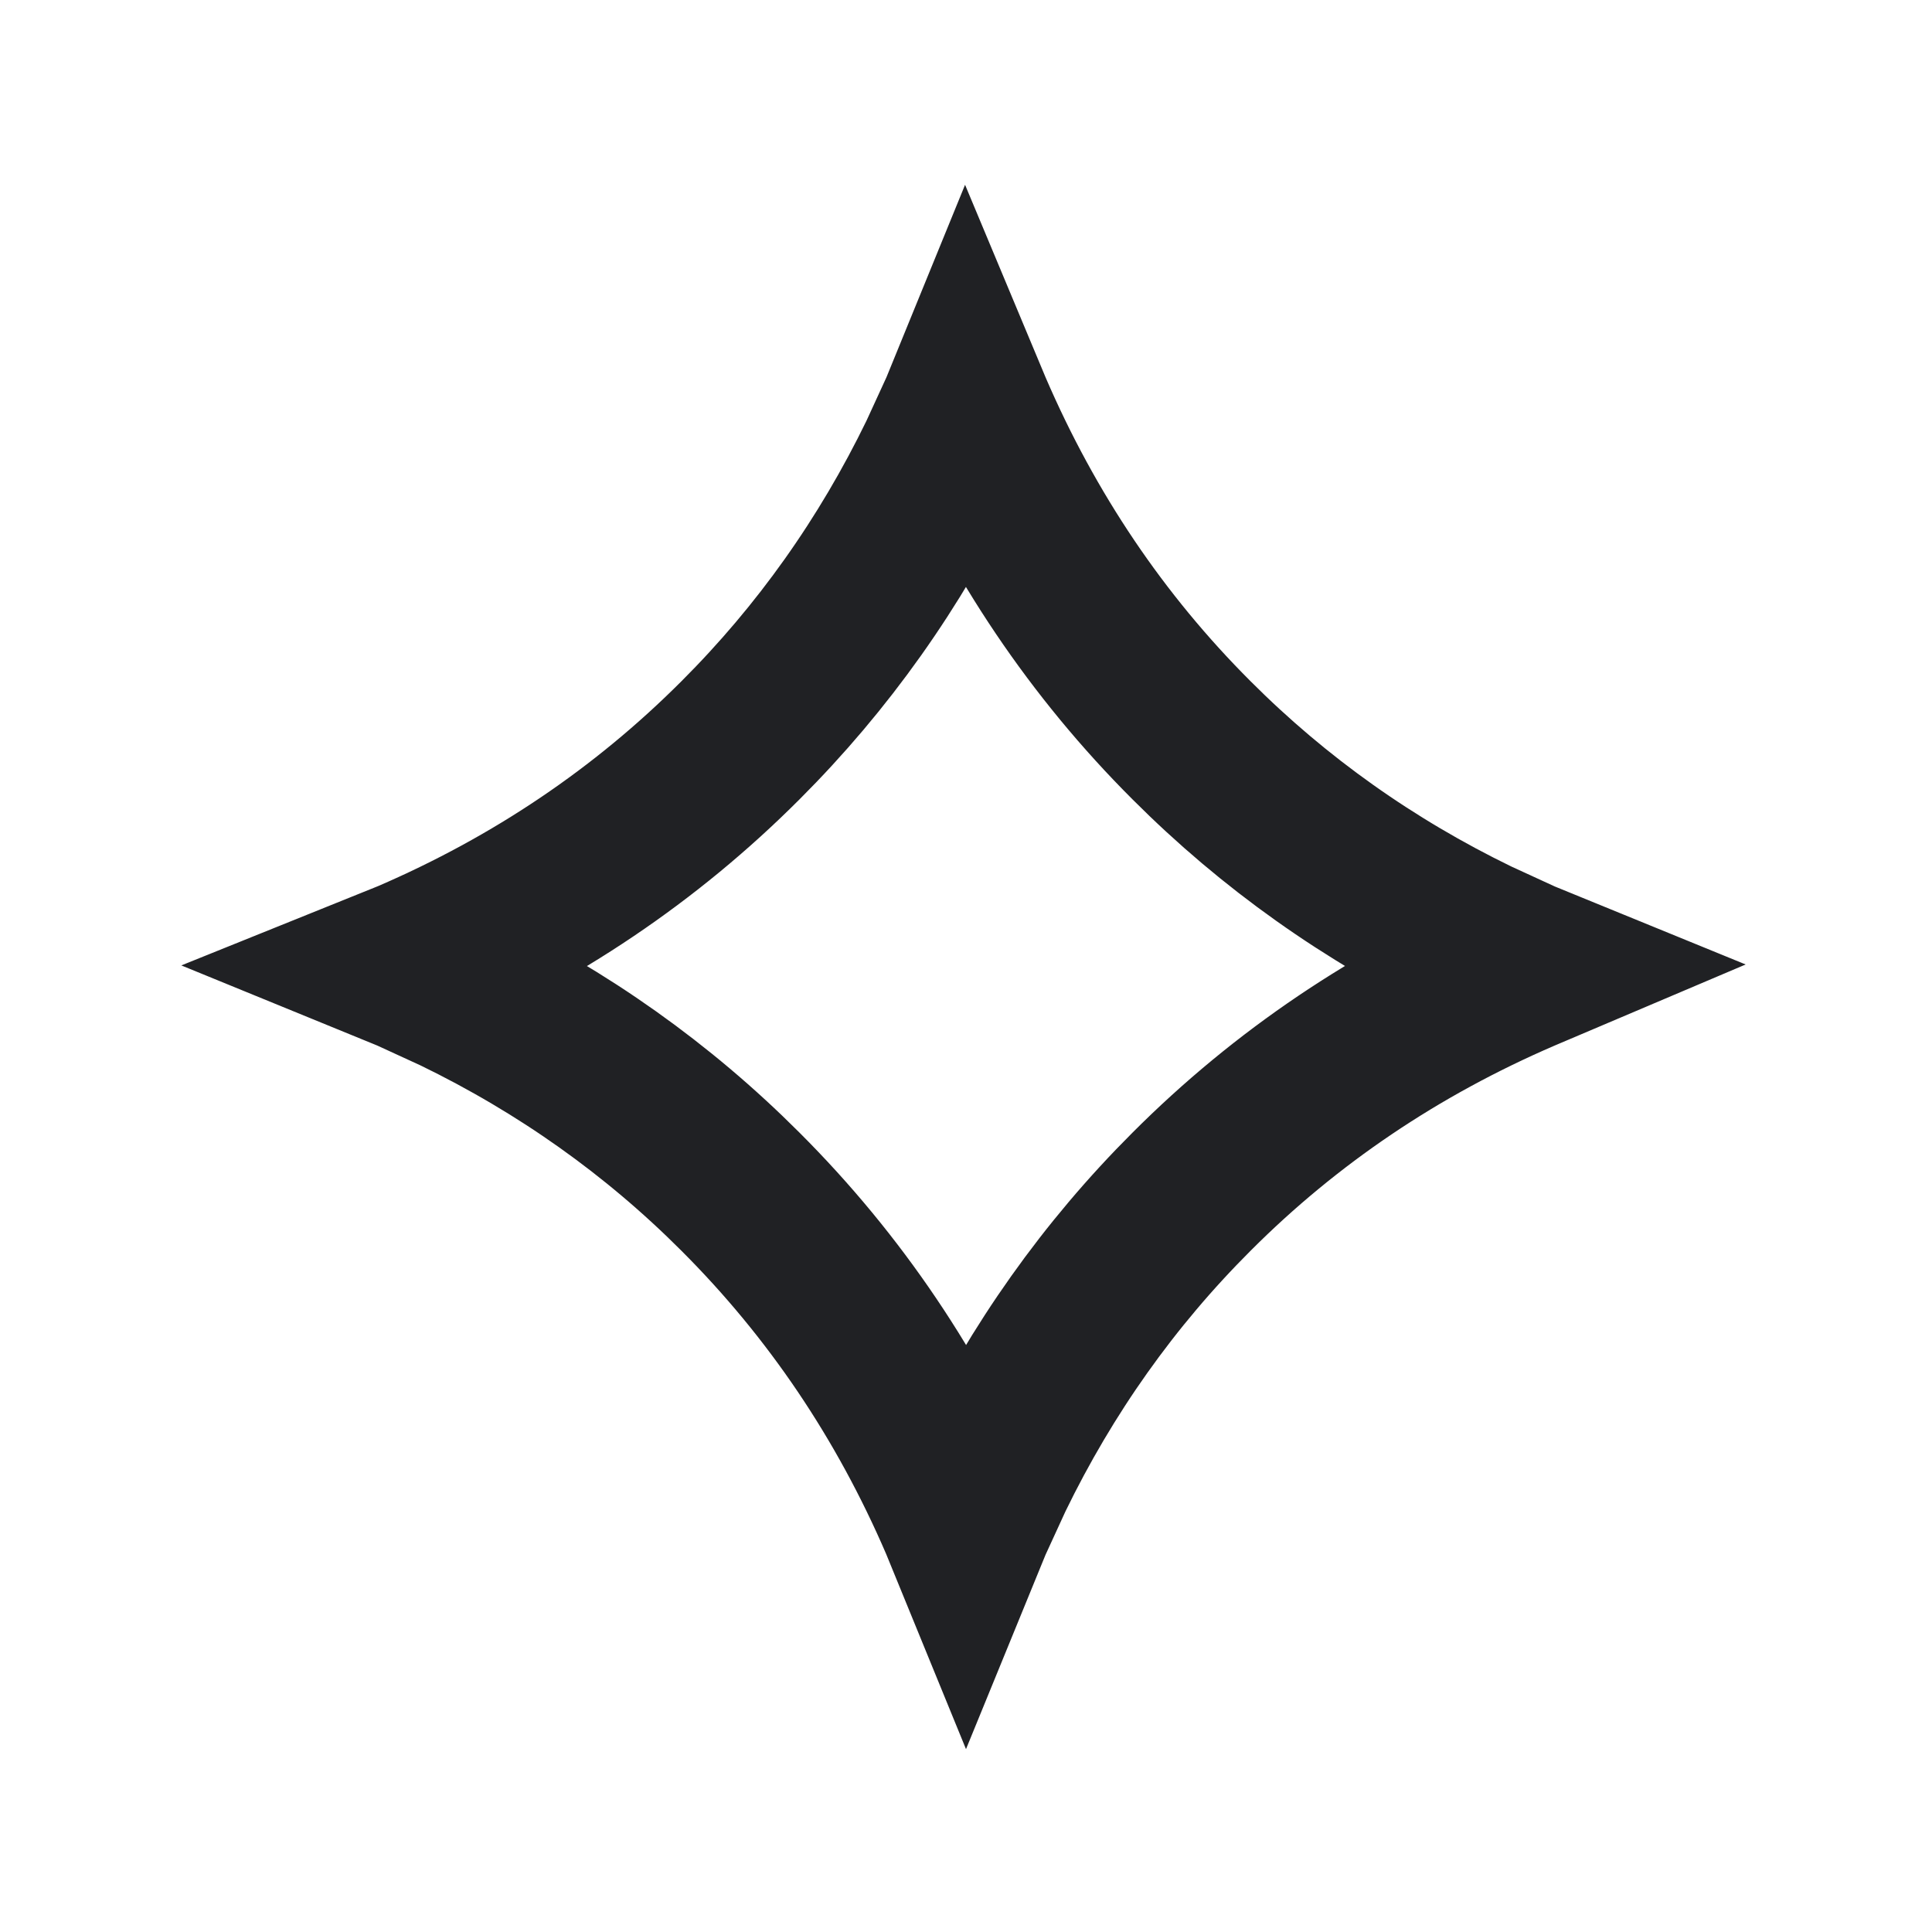 <svg xmlns="http://www.w3.org/2000/svg" width="18.0" height="18.0" viewBox="0.0 0.0 18.0 18.0" fill="none">
<path d="M9.027 3.824C9.53 4.991 10.221 6.018 11.102 6.898C11.872 7.669 12.755 8.294 13.745 8.775L14.176 8.973C14.198 8.982 14.22 8.99 14.242 8.999L14.176 9.027C13.009 9.53 11.982 10.221 11.102 11.102C10.331 11.872 9.706 12.755 9.225 13.745L9.027 14.176C9.018 14.198 9.009 14.22 9 14.242L8.973 14.176C8.471 13.009 7.779 11.982 6.898 11.102C6.128 10.331 5.245 9.706 4.255 9.225L3.824 9.027C3.802 9.018 3.779 9.009 3.757 9L3.824 8.973C4.991 8.47 6.018 7.779 6.898 6.898C7.669 6.128 8.294 5.245 8.775 4.255L8.973 3.824C8.982 3.802 8.99 3.779 8.999 3.757L9.027 3.824Z" stroke="#202124" stroke-width="1.556" />
</svg>